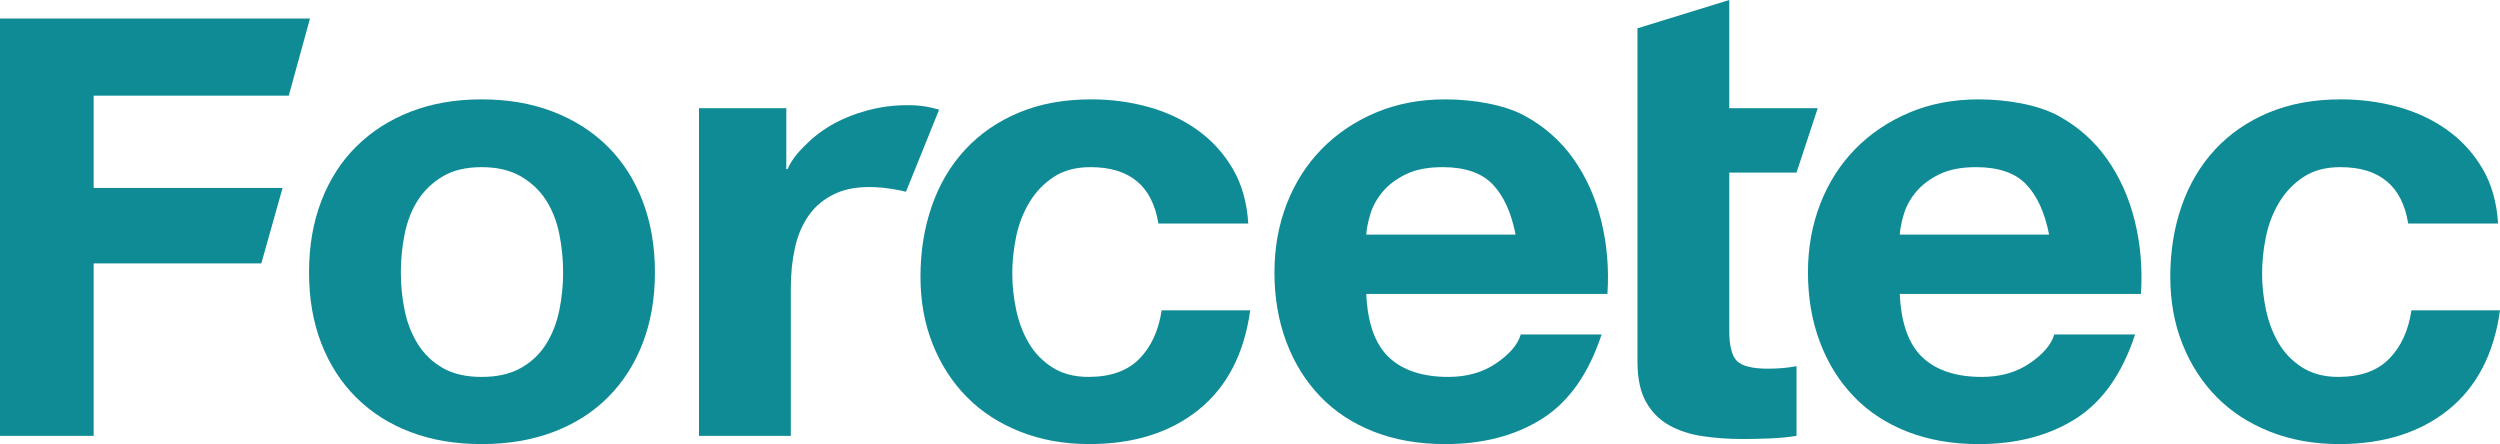 <?xml version="1.0" encoding="UTF-8"?><svg id="b" xmlns="http://www.w3.org/2000/svg" viewBox="0 0 181.844 32.301"><defs><style>.d{fill:#0f8b95;}</style></defs><g id="c"><g><path class="d" d="m22.547,1.346l-1.543,5.612H6.811v6.713h13.741l-1.543,5.49H6.811v12.542H0V1.346h22.547Z"/><path class="d" d="m23.371,14.625c.596-1.552,1.442-2.873,2.54-3.964,1.097-1.09,2.414-1.936,3.95-2.535,1.536-.599,3.26-.899,5.173-.899s3.645.3,5.197.899c1.552.6,2.876,1.445,3.974,2.535,1.097,1.091,1.944,2.413,2.539,3.964.595,1.552.894,3.28.894,5.185s-.299,3.626-.894,5.163c-.596,1.537-1.442,2.85-2.539,3.941-1.098,1.092-2.422,1.929-3.974,2.513-1.552.583-3.284.875-5.197.875s-3.637-.292-5.173-.875c-1.537-.583-2.853-1.421-3.95-2.513-1.098-1.09-1.944-2.404-2.54-3.941s-.893-3.257-.893-5.163.297-3.634.893-5.185Zm6.067,7.974c.188.907.51,1.721.964,2.443.454.723,1.058,1.299,1.81,1.729.753.431,1.693.645,2.822.645s2.077-.214,2.845-.645c.767-.43,1.379-1.006,1.834-1.729.454-.721.776-1.536.964-2.443.188-.906.283-1.836.283-2.789s-.094-1.89-.283-2.812c-.188-.922-.51-1.736-.964-2.443-.455-.706-1.066-1.283-1.834-1.729-.769-.445-1.716-.668-2.845-.668s-2.069.223-2.822.668c-.752.446-1.356,1.022-1.81,1.729-.455.707-.776,1.521-.964,2.443-.188.922-.282,1.859-.282,2.812s.094,1.883.282,2.789Z"/><path class="d" d="m57.193,7.872v4.425h.094c.313-.738.897-1.375,1.534-1.975.636-.6,1.365-1.104,2.189-1.512.823-.407,1.703-.711,2.639-.914.935-.202,1.909-.28,2.92-.233.524.024,1.104.129,1.741.312l-2.411,5.972c-.293-.075-.644-.145-1.053-.21-.41-.065-.804-.106-1.184-.124-1.14-.053-2.105.102-2.895.464-.79.363-1.426.878-1.908,1.547s-.826,1.459-1.03,2.372c-.205.913-.307,1.891-.307,2.966v10.74h-6.678V7.872h6.349Z"/><path class="d" d="m79.321,12.158c-1.066,0-1.959.239-2.68.715-.722.477-1.31,1.091-1.764,1.844-.455.753-.776,1.583-.964,2.49-.188.907-.282,1.806-.282,2.696,0,.86.094,1.736.282,2.627.188.892.494,1.699.917,2.42.424.722.995,1.314,1.716,1.774.721.461,1.599.691,2.634.691,1.599,0,2.829-.438,3.692-1.314.862-.876,1.403-2.051,1.622-3.526h6.443c-.439,3.165-1.693,5.577-3.762,7.237-2.069,1.659-4.719,2.489-7.948,2.489-1.819,0-3.488-.299-5.008-.898-1.521-.6-2.815-1.436-3.88-2.512-1.066-1.075-1.897-2.358-2.493-3.849-.596-1.49-.893-3.127-.893-4.909,0-1.844.274-3.556.823-5.139.548-1.582,1.355-2.95,2.422-4.103,1.065-1.152,2.366-2.051,3.903-2.696,1.536-.645,3.292-.968,5.267-.968,1.442,0,2.829.184,4.162.553,1.332.369,2.523.93,3.574,1.682,1.05.753,1.905,1.691,2.563,2.812.658,1.122,1.035,2.451,1.129,3.987h-6.537c-.439-2.735-2.086-4.103-4.938-4.103Z"/><path class="d" d="m101.024,25.987c1.003.953,2.446,1.429,4.327,1.429,1.348,0,2.508-.329,3.48-.991.971-.66,1.567-1.36,1.787-2.097h5.878c-.94,2.858-2.382,4.902-4.326,6.13-1.945,1.23-4.296,1.844-7.055,1.844-1.912,0-3.637-.299-5.173-.898-1.537-.6-2.838-1.452-3.903-2.558-1.066-1.107-1.889-2.427-2.469-3.964-.58-1.536-.87-3.227-.87-5.07,0-1.782.298-3.441.894-4.978.595-1.537,1.442-2.865,2.539-3.988,1.097-1.122,2.406-2.005,3.927-2.65,1.52-.645,3.205-.968,5.055-.968,2.069,0,4.301.392,5.755,1.175,1.453.784,2.647,1.837,3.581,3.158.934,1.322,1.608,2.828,2.024,4.517.414,1.691.57,3.457.445,5.301h-17.541c.094,2.12.642,3.657,1.646,4.61Zm7.548-12.579c-.799-.833-2.014-1.25-3.645-1.25-1.066,0-1.951.172-2.657.513-.705.343-1.27.766-1.693,1.271-.424.507-.722,1.042-.894,1.607-.173.565-.275,1.071-.306,1.517h10.864c-.314-1.606-.87-2.826-1.67-3.658Z"/><path class="d" d="m139.83,25.987c1.003.953,2.446,1.429,4.327,1.429,1.348,0,2.508-.329,3.48-.991.971-.66,1.567-1.36,1.787-2.097h5.878c-.94,2.858-2.382,4.902-4.326,6.13-1.945,1.23-4.296,1.844-7.055,1.844-1.912,0-3.637-.299-5.173-.898-1.537-.6-2.838-1.452-3.903-2.558-1.066-1.107-1.889-2.427-2.469-3.964-.58-1.536-.87-3.227-.87-5.07,0-1.782.298-3.441.894-4.978.595-1.537,1.442-2.865,2.539-3.988,1.097-1.122,2.406-2.005,3.927-2.65,1.52-.645,3.205-.968,5.055-.968,2.069,0,4.301.392,5.755,1.175,1.453.784,2.647,1.837,3.581,3.158.934,1.322,1.608,2.828,2.024,4.517.414,1.691.57,3.457.445,5.301h-17.541c.094,2.12.642,3.657,1.646,4.61Zm7.548-12.579c-.799-.833-2.014-1.25-3.645-1.25-1.066,0-1.951.172-2.657.513-.705.343-1.27.766-1.693,1.271-.424.507-.722,1.042-.894,1.607-.173.565-.275,1.071-.306,1.517h10.864c-.314-1.606-.87-2.826-1.67-3.658Z"/><path class="d" d="m132.217,7.872l-1.543,4.681h-4.891v11.498c0,1.107.189,1.844.565,2.213.375.369,1.128.553,2.257.553.376,0,.736-.015,1.082-.046.344-.03.674-.076.987-.138v5.07c-.564.092-1.192.153-1.882.184-.689.03-1.364.046-2.022.046-1.035,0-2.014-.069-2.939-.208s-1.74-.407-2.446-.807c-.704-.4-1.262-.968-1.669-1.706-.408-.738-.611-1.706-.611-2.904v-14.059h0v-4.379h0V2.059l6.678-2.059v7.872h6.434Z"/><path class="d" d="m170.228,12.158c-1.066,0-1.959.239-2.68.715-.722.477-1.31,1.091-1.764,1.844-.454.753-.776,1.583-.963,2.49-.189.907-.282,1.806-.282,2.696,0,.86.093,1.736.282,2.627.188.892.494,1.699.917,2.42.422.722.994,1.314,1.716,1.774.721.461,1.598.691,2.633.691,1.6,0,2.829-.438,3.692-1.314.862-.876,1.403-2.051,1.623-3.526h6.442c-.439,3.165-1.693,5.577-3.762,7.237-2.069,1.659-4.719,2.489-7.948,2.489-1.818,0-3.488-.299-5.008-.898-1.521-.6-2.814-1.436-3.879-2.512-1.066-1.075-1.897-2.358-2.493-3.849-.596-1.49-.893-3.127-.893-4.909,0-1.844.274-3.556.823-5.139.549-1.582,1.356-2.95,2.421-4.103,1.066-1.152,2.368-2.051,3.904-2.696,1.536-.645,3.293-.968,5.267-.968,1.442,0,2.829.184,4.161.553,1.333.369,2.523.93,3.575,1.682,1.05.753,1.905,1.691,2.563,2.812.658,1.122,1.035,2.451,1.129,3.987h-6.537c-.44-2.735-2.086-4.103-4.938-4.103Z"/></g></g></svg>